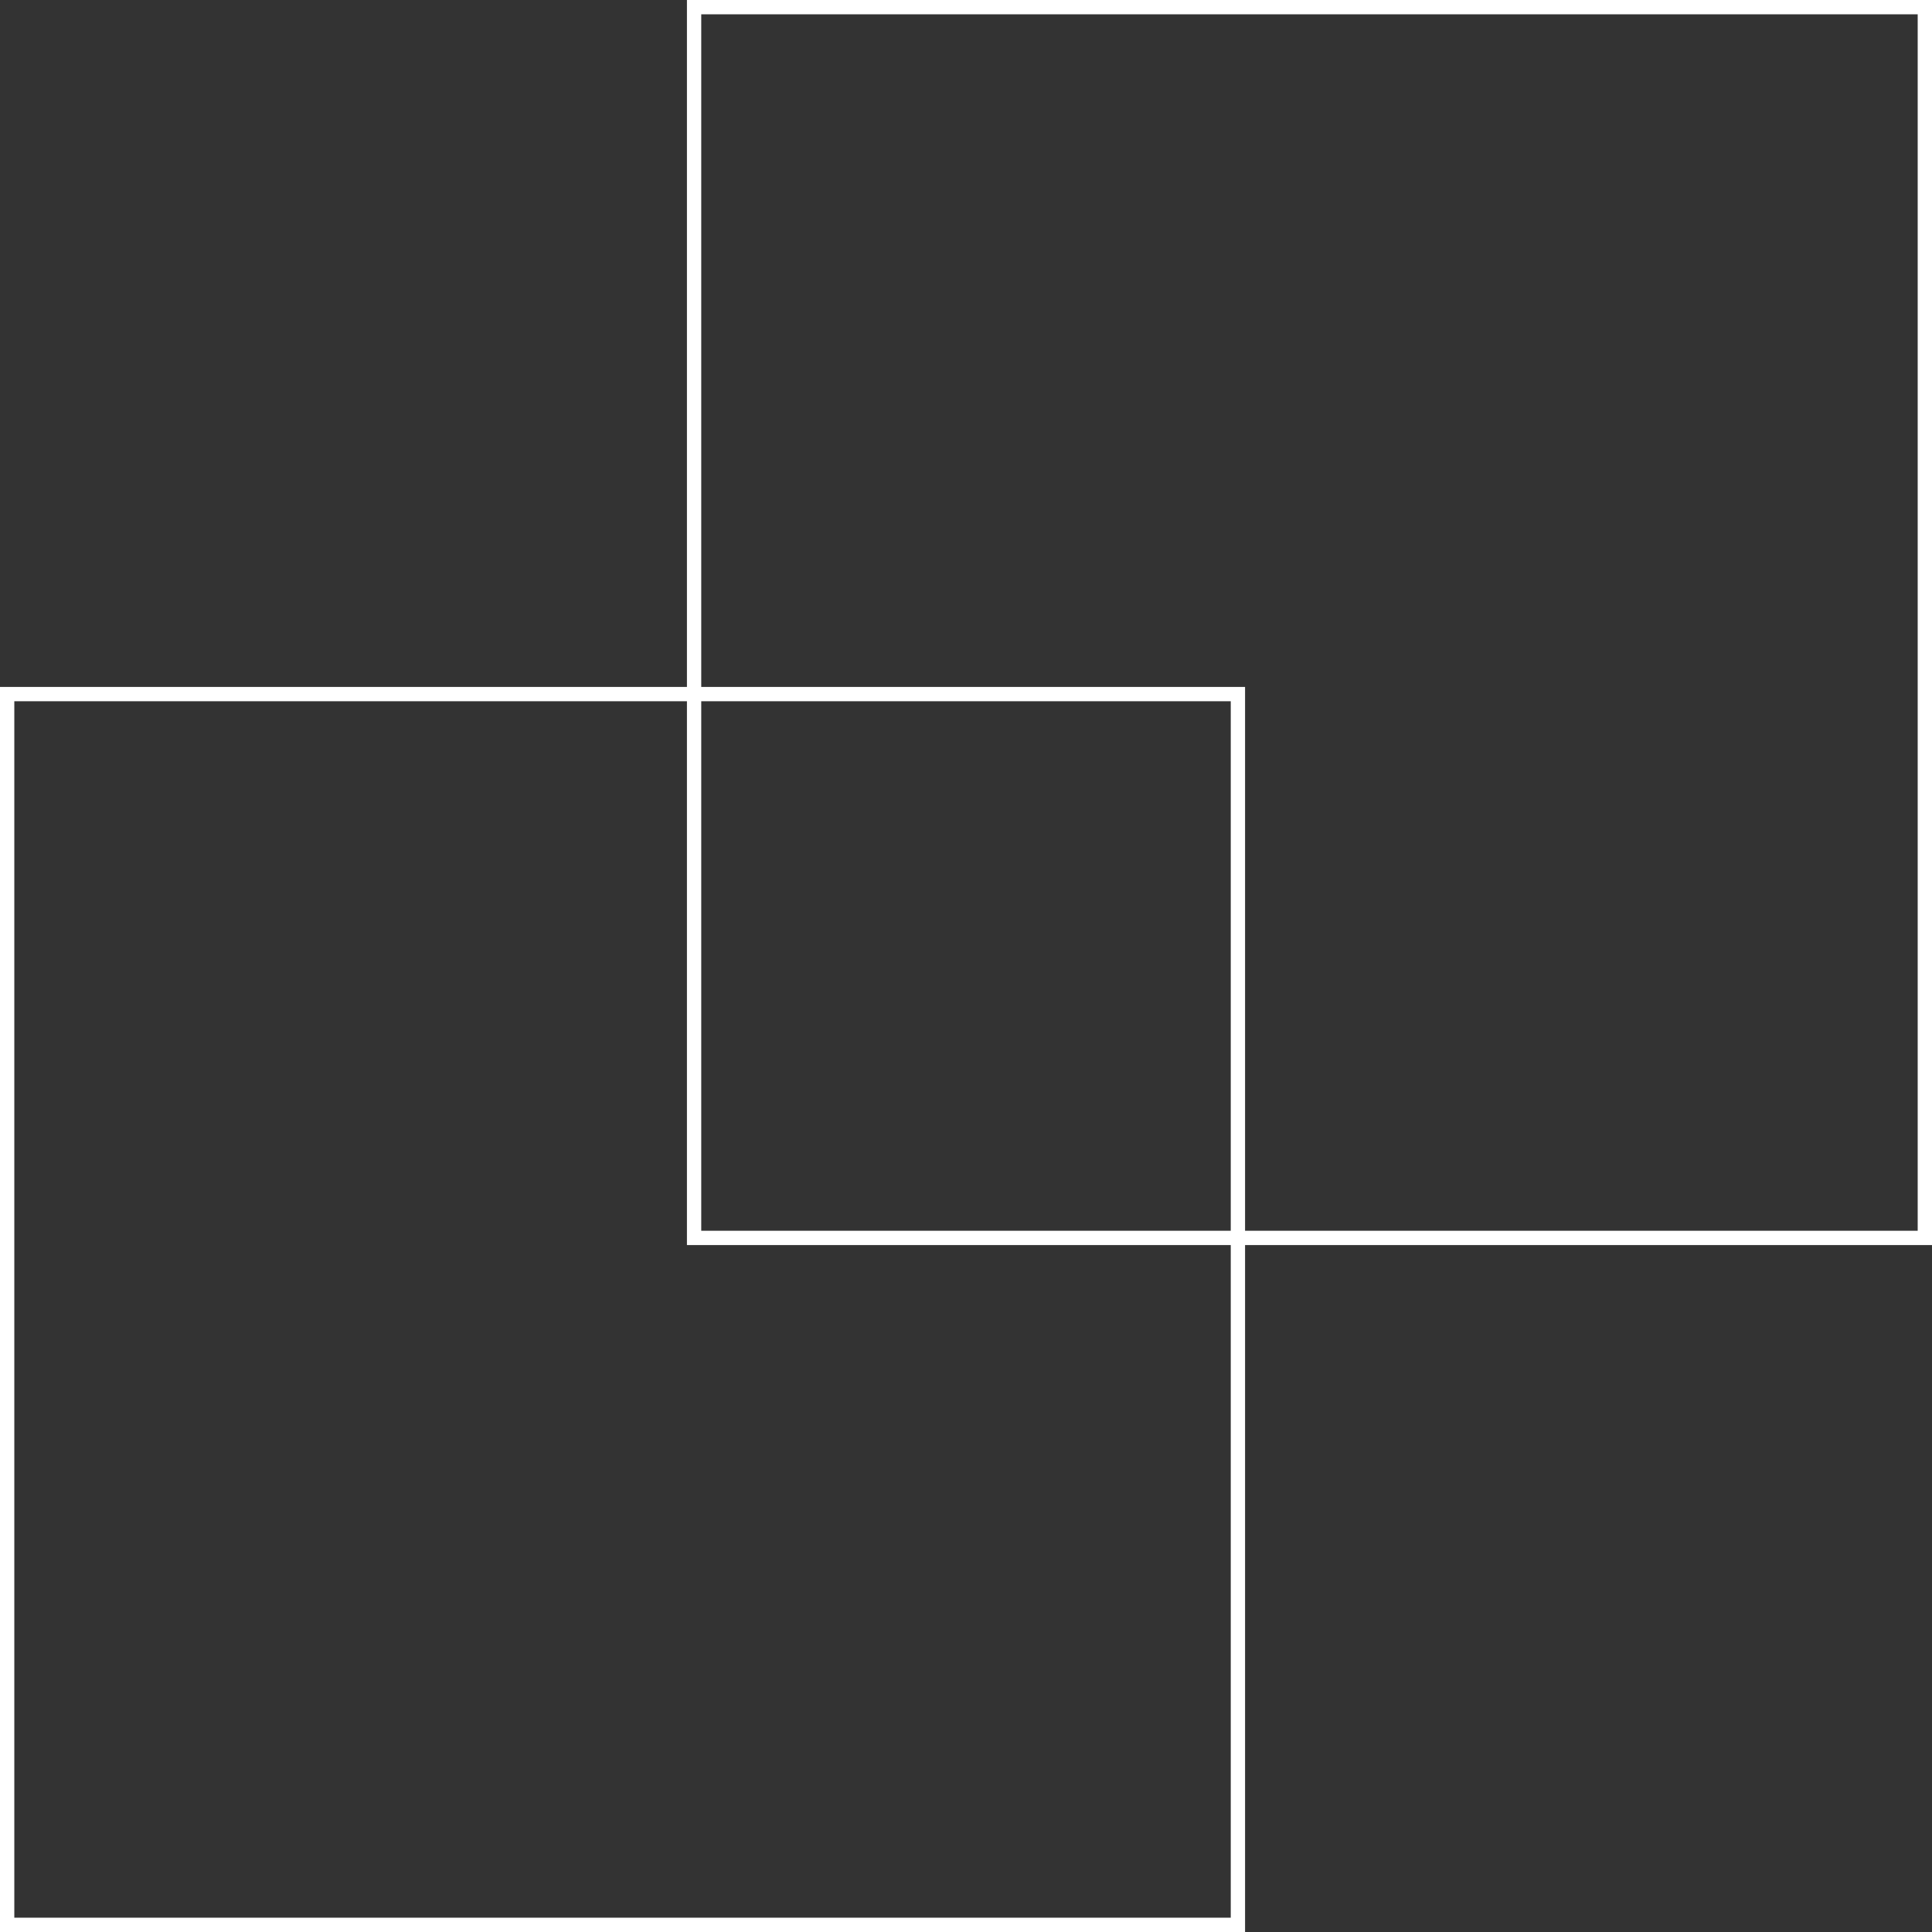 <?xml version="1.0"?>
<svg xmlns="http://www.w3.org/2000/svg" width="135" height="135" viewBox="0 0 135 135"><rect x="0" y="0" width="135" height="135" fill="#333333" stroke="none"/><g transform="translate(-1442.5 -5119.912)"><g transform="translate(1442.5 5167.912)" fill="none" stroke="#fff" stroke-width="1"><rect width="87" height="87" stroke="none"/><rect x="0.5" y="0.5" width="86" height="86" fill="none"/></g><g transform="translate(1490.5 5119.912)" fill="none" stroke="#fff" stroke-width="1"><rect width="87" height="87" stroke="none"/><rect x="0.5" y="0.5" width="86" height="86" fill="none"/></g></g></svg>
